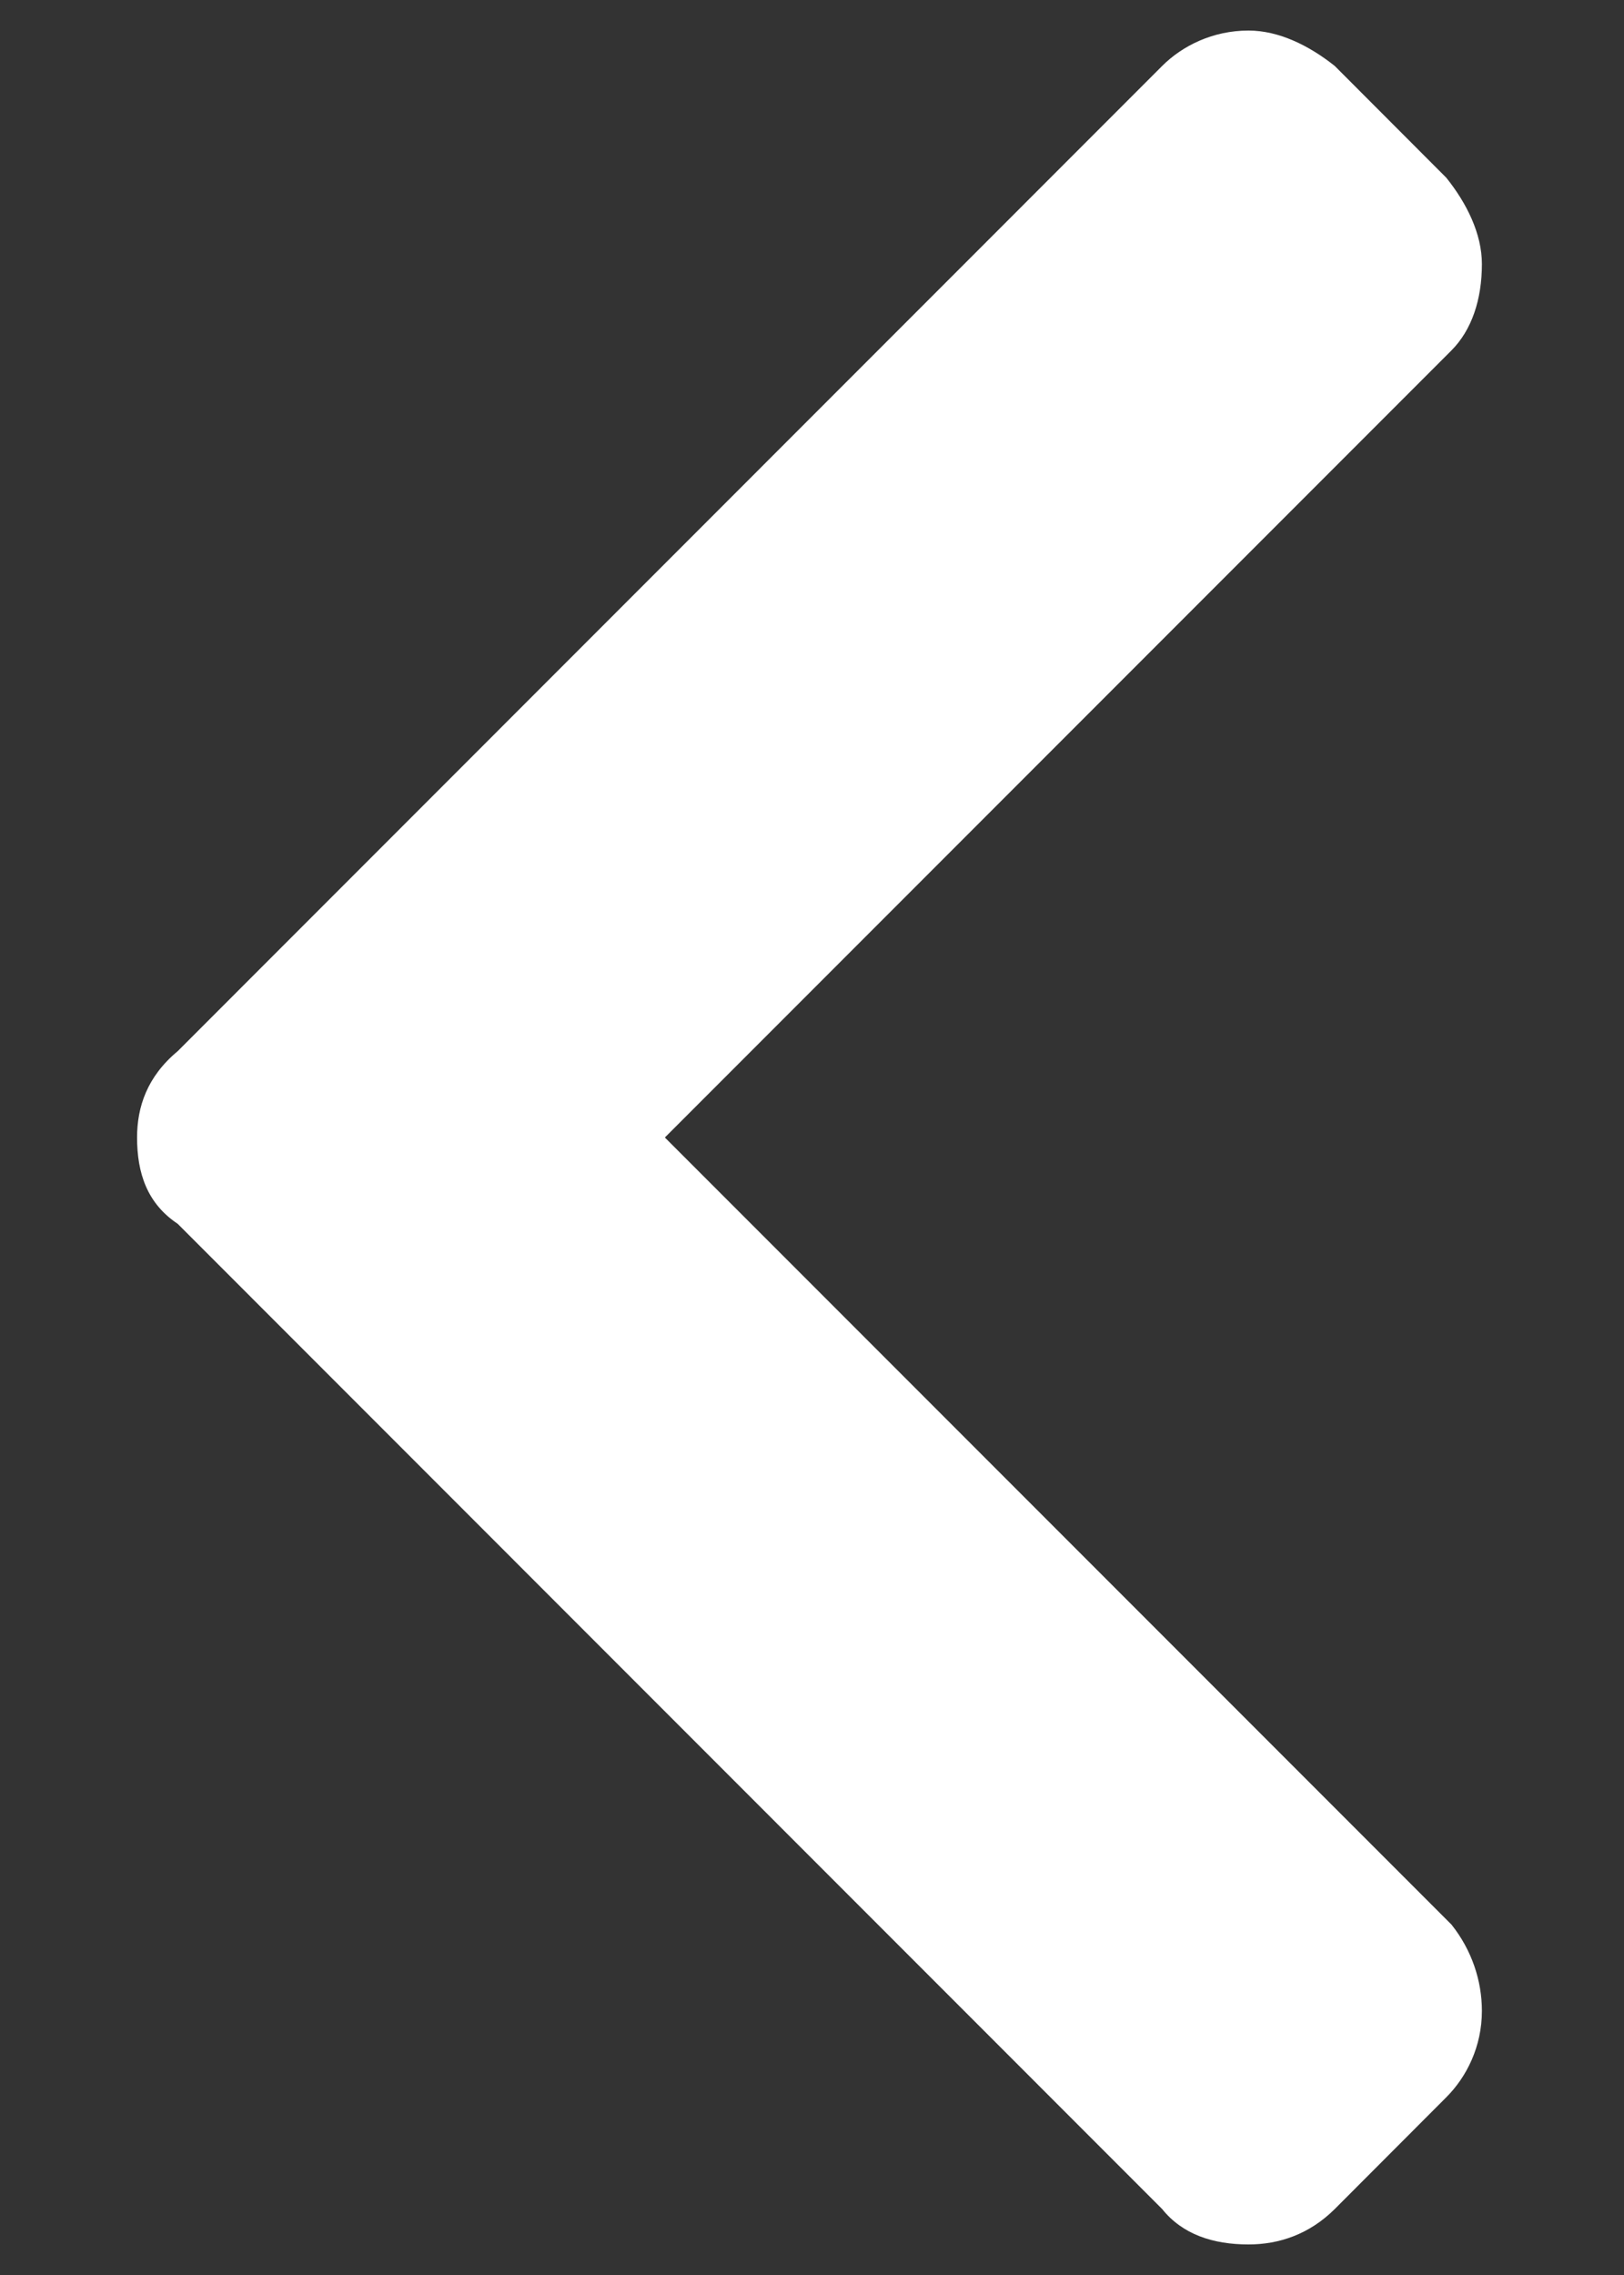 <svg width="10" height="14" viewBox="0 0 10 14" fill="none" xmlns="http://www.w3.org/2000/svg">
<rect x="0" y="0" width="10" height="14" fill="#333333" stroke="none"/>
<path d="M1.094 6.469C0.906 6.625 0.844 6.812 0.844 7C0.844 7.219 0.906 7.406 1.094 7.531L7.156 13.594C7.281 13.75 7.469 13.812 7.688 13.812C7.875 13.812 8.062 13.75 8.219 13.594L8.906 12.906C9.031 12.781 9.125 12.594 9.125 12.375C9.125 12.188 9.062 12 8.938 11.844L4.094 7L8.938 2.156C9.062 2.031 9.125 1.844 9.125 1.625C9.125 1.438 9.031 1.25 8.906 1.094L8.219 0.406C8.062 0.281 7.875 0.188 7.688 0.188C7.469 0.188 7.281 0.281 7.156 0.406L1.094 6.469Z" fill="white"/>
</svg>
